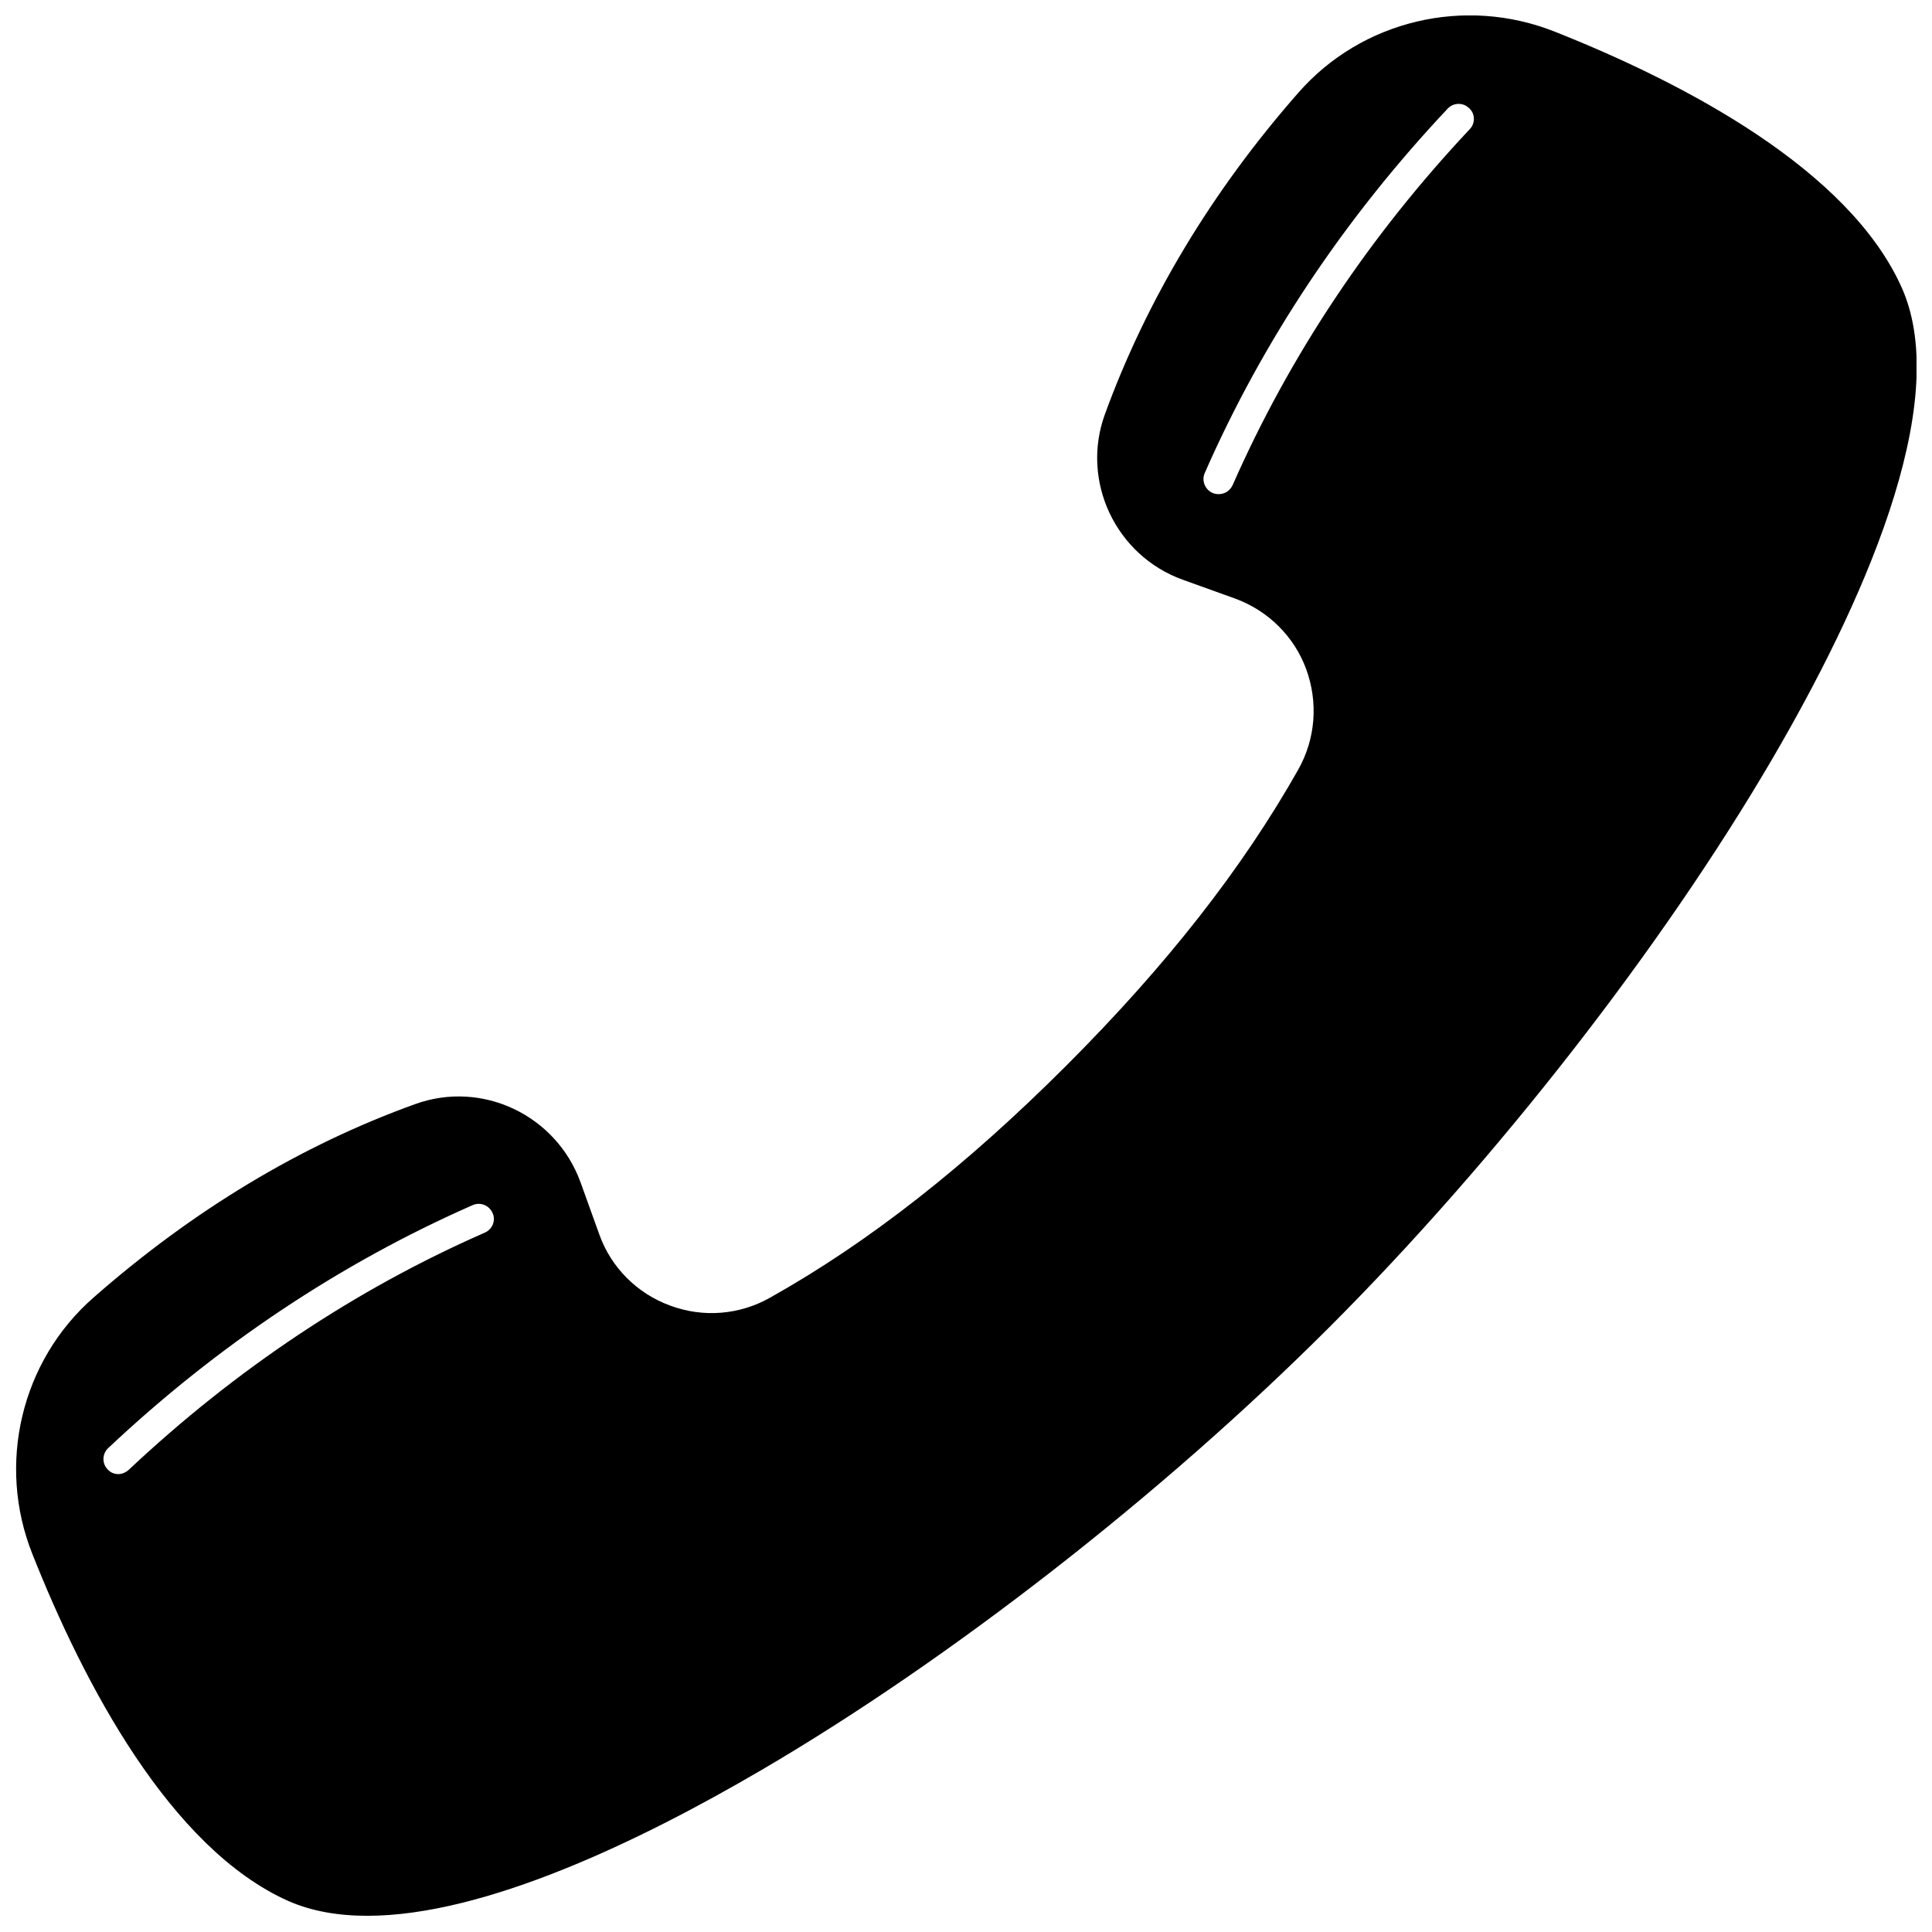 <?xml version="1.0" encoding="UTF-8"?>
<!-- Uploaded to: ICON Repo, www.iconrepo.com, Generator: ICON Repo Mixer Tools -->
<svg width="800px" height="800px" version="1.1" viewBox="144 144 512 512" xmlns="http://www.w3.org/2000/svg">
 <defs>
  <clipPath id="a">
   <path d="m148.09 148.09h503.81v503.81h-503.81z"/>
  </clipPath>
 </defs>
 <g clip-path="url(#a)">
  <path d="m648 220.27c-13.996-31.387-57.68-54.281-91.965-67.875-23.891-9.496-51.18-3-67.973 16.195-23.09 26.289-40.285 55.078-51.281 85.27-6.398 17.691 2.898 37.387 20.691 43.785l13.895 5c8.695 3.199 15.594 9.996 18.793 18.691 3.199 8.797 2.5 18.395-2.098 26.59-14.793 26.191-34.887 51.879-61.477 78.469s-52.281 46.781-78.469 61.477c-8.098 4.598-17.793 5.398-26.59 2.098-8.695-3.199-15.594-10.098-18.691-18.793l-5-13.895c-6.496-17.793-26.09-27.09-43.785-20.691-30.289 10.895-58.977 28.188-85.27 51.281-19.191 16.793-25.691 44.184-16.195 67.973 13.594 34.285 36.484 77.969 67.875 91.965 6.199 2.699 13.195 3.898 20.891 3.898 31.09 0 72.273-19.793 104.36-38.586 50.082-29.289 106.36-73.172 150.54-117.36 44.184-44.184 88.066-100.46 117.36-150.54 23.195-39.684 48.188-93.863 34.391-124.95zm-375.56 250.41c-34.188 14.996-65.977 36.188-94.363 62.875-0.801 0.699-1.801 1.098-2.699 1.098-1.098 0-2.098-0.398-2.898-1.301-1.5-1.598-1.398-4.098 0.199-5.598 28.988-27.289 61.578-48.98 96.562-64.375 2-0.898 4.398 0 5.297 2.098 0.902 1.902 0.004 4.305-2.098 5.203zm261.1-292.49c-26.691 28.391-47.781 60.078-62.875 94.363-0.699 1.5-2.098 2.398-3.699 2.398-0.5 0-1.098-0.102-1.598-0.301-2-0.898-3-3.199-2.098-5.297 15.395-35.086 37.086-67.574 64.375-96.562 1.5-1.598 4-1.699 5.598-0.199 1.699 1.398 1.797 3.996 0.297 5.598z"/>
 </g>
</svg>